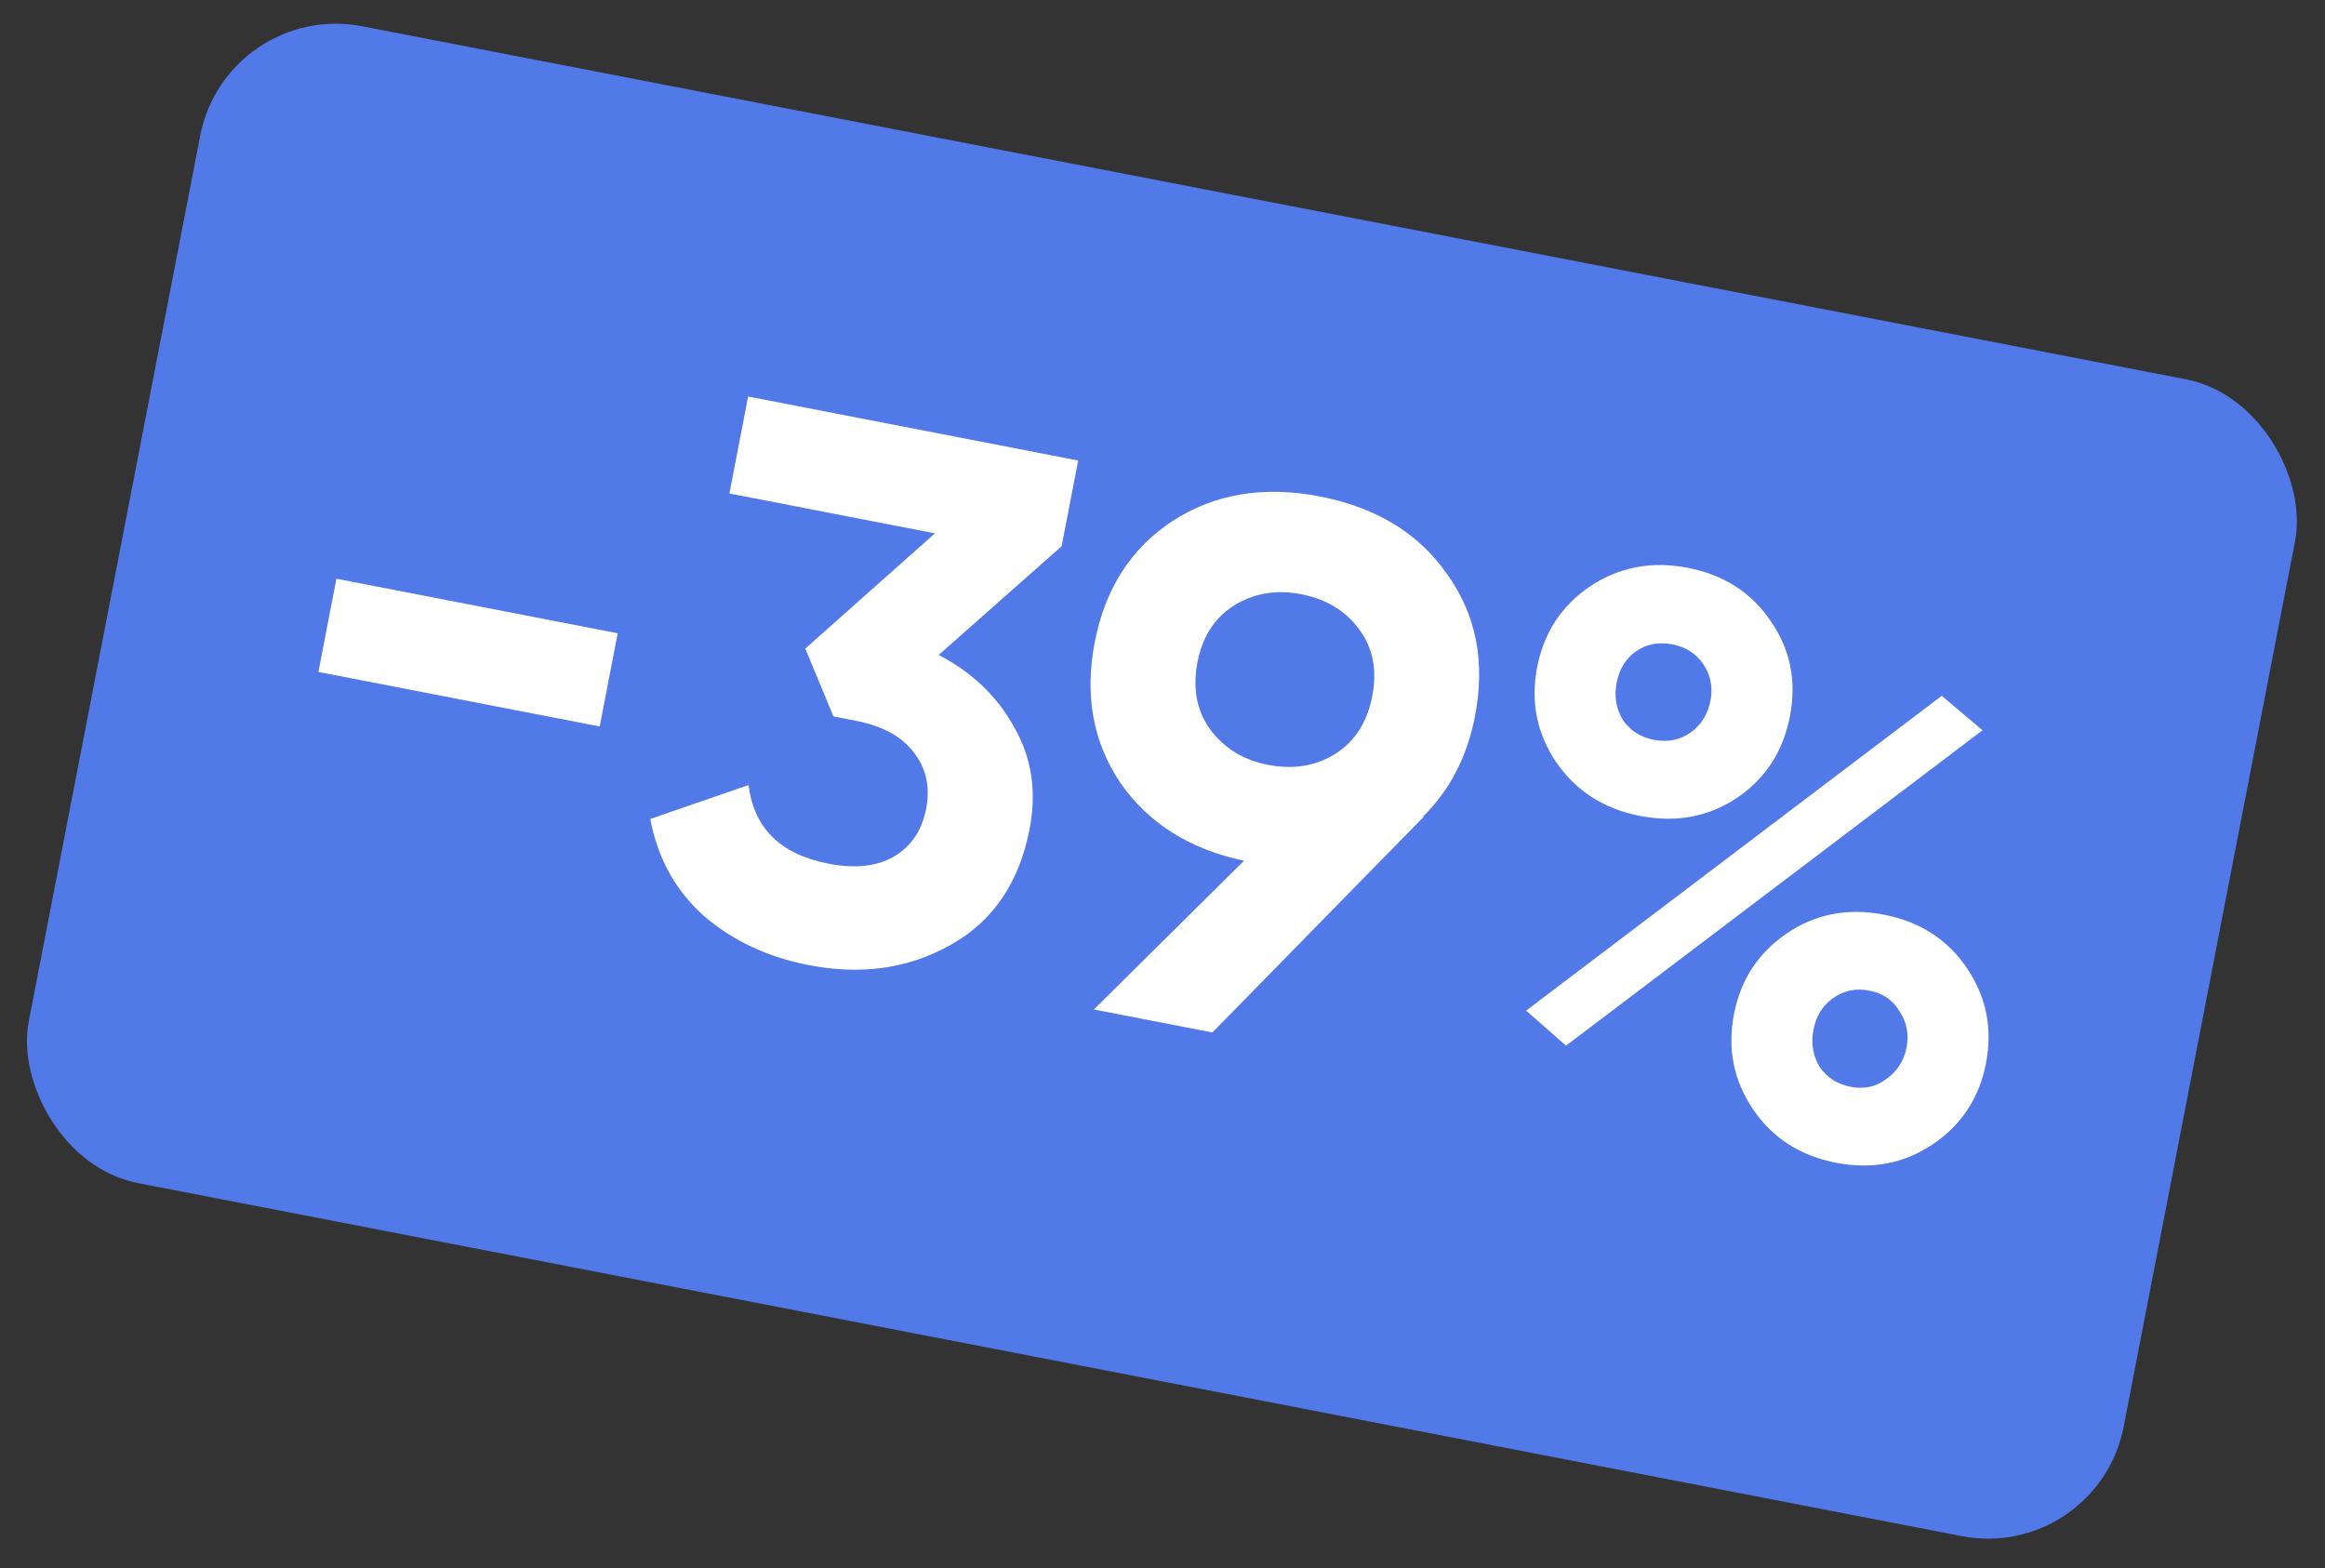 <?xml version="1.0" encoding="UTF-8"?> <svg xmlns="http://www.w3.org/2000/svg" width="387" height="261" viewBox="0 0 387 261" fill="none"><rect x="0" y="0" width="387" height="261" fill="#333333" stroke="none"/> <rect x="37.693" width="355.169" height="196.138" rx="23" transform="rotate(10.955 37.693 0)" fill="#5179E7"></rect> <path d="M53 111.845L55.995 96.329L102.817 105.408L99.821 120.924L53 111.845Z" fill="white"></path> <path d="M156.248 109.018C161.82 111.915 166.01 115.93 168.819 121.061C171.728 126.125 172.586 131.744 171.394 137.917C169.655 146.926 165.256 153.386 158.197 157.297C151.222 161.223 143.364 162.339 134.624 160.644C127.798 159.321 121.978 156.591 117.164 152.456C112.448 148.253 109.472 142.873 108.233 136.315L124.609 130.663C125.469 137.84 129.894 142.203 137.885 143.752C142.297 144.607 145.911 144.226 148.727 142.609C151.643 140.924 153.455 138.247 154.164 134.576C154.856 130.989 154.163 127.869 152.085 125.216C150.09 122.579 146.886 120.833 142.475 119.977L138.729 119.251L134.044 107.958L155.623 88.775L121.412 82.142L124.528 66L179.465 76.652L176.711 90.917L156.248 109.018Z" fill="white"></path> <path d="M245.519 119.187C244.215 125.944 241.323 131.528 236.845 135.939L236.97 135.963L201.803 171.853L182.076 168.028L207.061 143.275C198.021 141.349 191.168 137.035 186.504 130.332C181.939 123.562 180.51 115.755 182.217 106.913C183.94 97.987 188.262 91.253 195.184 86.71C202.189 82.183 210.353 80.824 219.675 82.632C229.081 84.455 236.15 88.768 240.882 95.571C245.713 102.306 247.258 110.178 245.519 119.187ZM199.322 110.23C198.485 114.567 199.19 118.296 201.437 121.414C203.768 124.549 206.973 126.512 211.052 127.303C215.297 128.126 219.042 127.511 222.288 125.457C225.534 123.404 227.576 120.208 228.414 115.87C229.251 111.533 228.538 107.846 226.274 104.811C224.027 101.692 220.78 99.721 216.535 98.898C212.456 98.108 208.752 98.731 205.423 100.768C202.177 102.821 200.143 105.975 199.322 110.23Z" fill="white"></path> <path d="M289.093 132.829C284.341 135.975 278.968 136.967 272.975 135.805C266.982 134.643 262.333 131.664 259.027 126.869C255.805 122.09 254.749 116.823 255.86 111.067C256.972 105.311 259.911 100.818 264.68 97.589C269.531 94.375 274.954 93.35 280.947 94.512C286.94 95.674 291.548 98.644 294.77 103.423C298.009 108.119 299.064 113.386 297.937 119.225C296.81 125.065 293.862 129.599 289.093 132.829ZM254.024 168.218L323.206 115.817L330.001 121.548L260.67 174.05L254.024 168.218ZM270.107 119.801C271.315 121.593 273.043 122.707 275.29 123.142C277.538 123.578 279.555 123.19 281.344 121.979C283.148 120.685 284.267 118.912 284.702 116.659C285.137 114.407 284.75 112.385 283.542 110.593C282.333 108.801 280.606 107.687 278.358 107.251C276.111 106.815 274.093 107.203 272.305 108.414C270.6 109.641 269.53 111.381 269.095 113.633C268.66 115.885 268.997 117.941 270.107 119.801ZM321.753 190.438C316.985 193.667 311.604 194.701 305.611 193.539C299.618 192.377 295.01 189.406 291.788 184.627C288.565 179.849 287.51 174.581 288.621 168.825C289.732 163.069 292.672 158.577 297.44 155.347C302.209 152.118 307.589 151.084 313.583 152.246C319.576 153.408 324.183 156.378 327.406 161.157C330.628 165.936 331.684 171.204 330.573 176.96C329.461 182.716 326.522 187.208 321.753 190.438ZM302.867 177.559C304.075 179.351 305.803 180.465 308.051 180.901C310.298 181.336 312.282 180.899 314.003 179.588C315.808 178.294 316.919 176.562 317.338 174.393C317.773 172.141 317.386 170.119 316.177 168.327C315.068 166.467 313.39 165.32 311.143 164.884C308.895 164.448 306.869 164.878 305.065 166.172C303.36 167.399 302.29 169.139 301.856 171.391C301.421 173.644 301.758 175.7 302.867 177.559Z" fill="white"></path> </svg> 